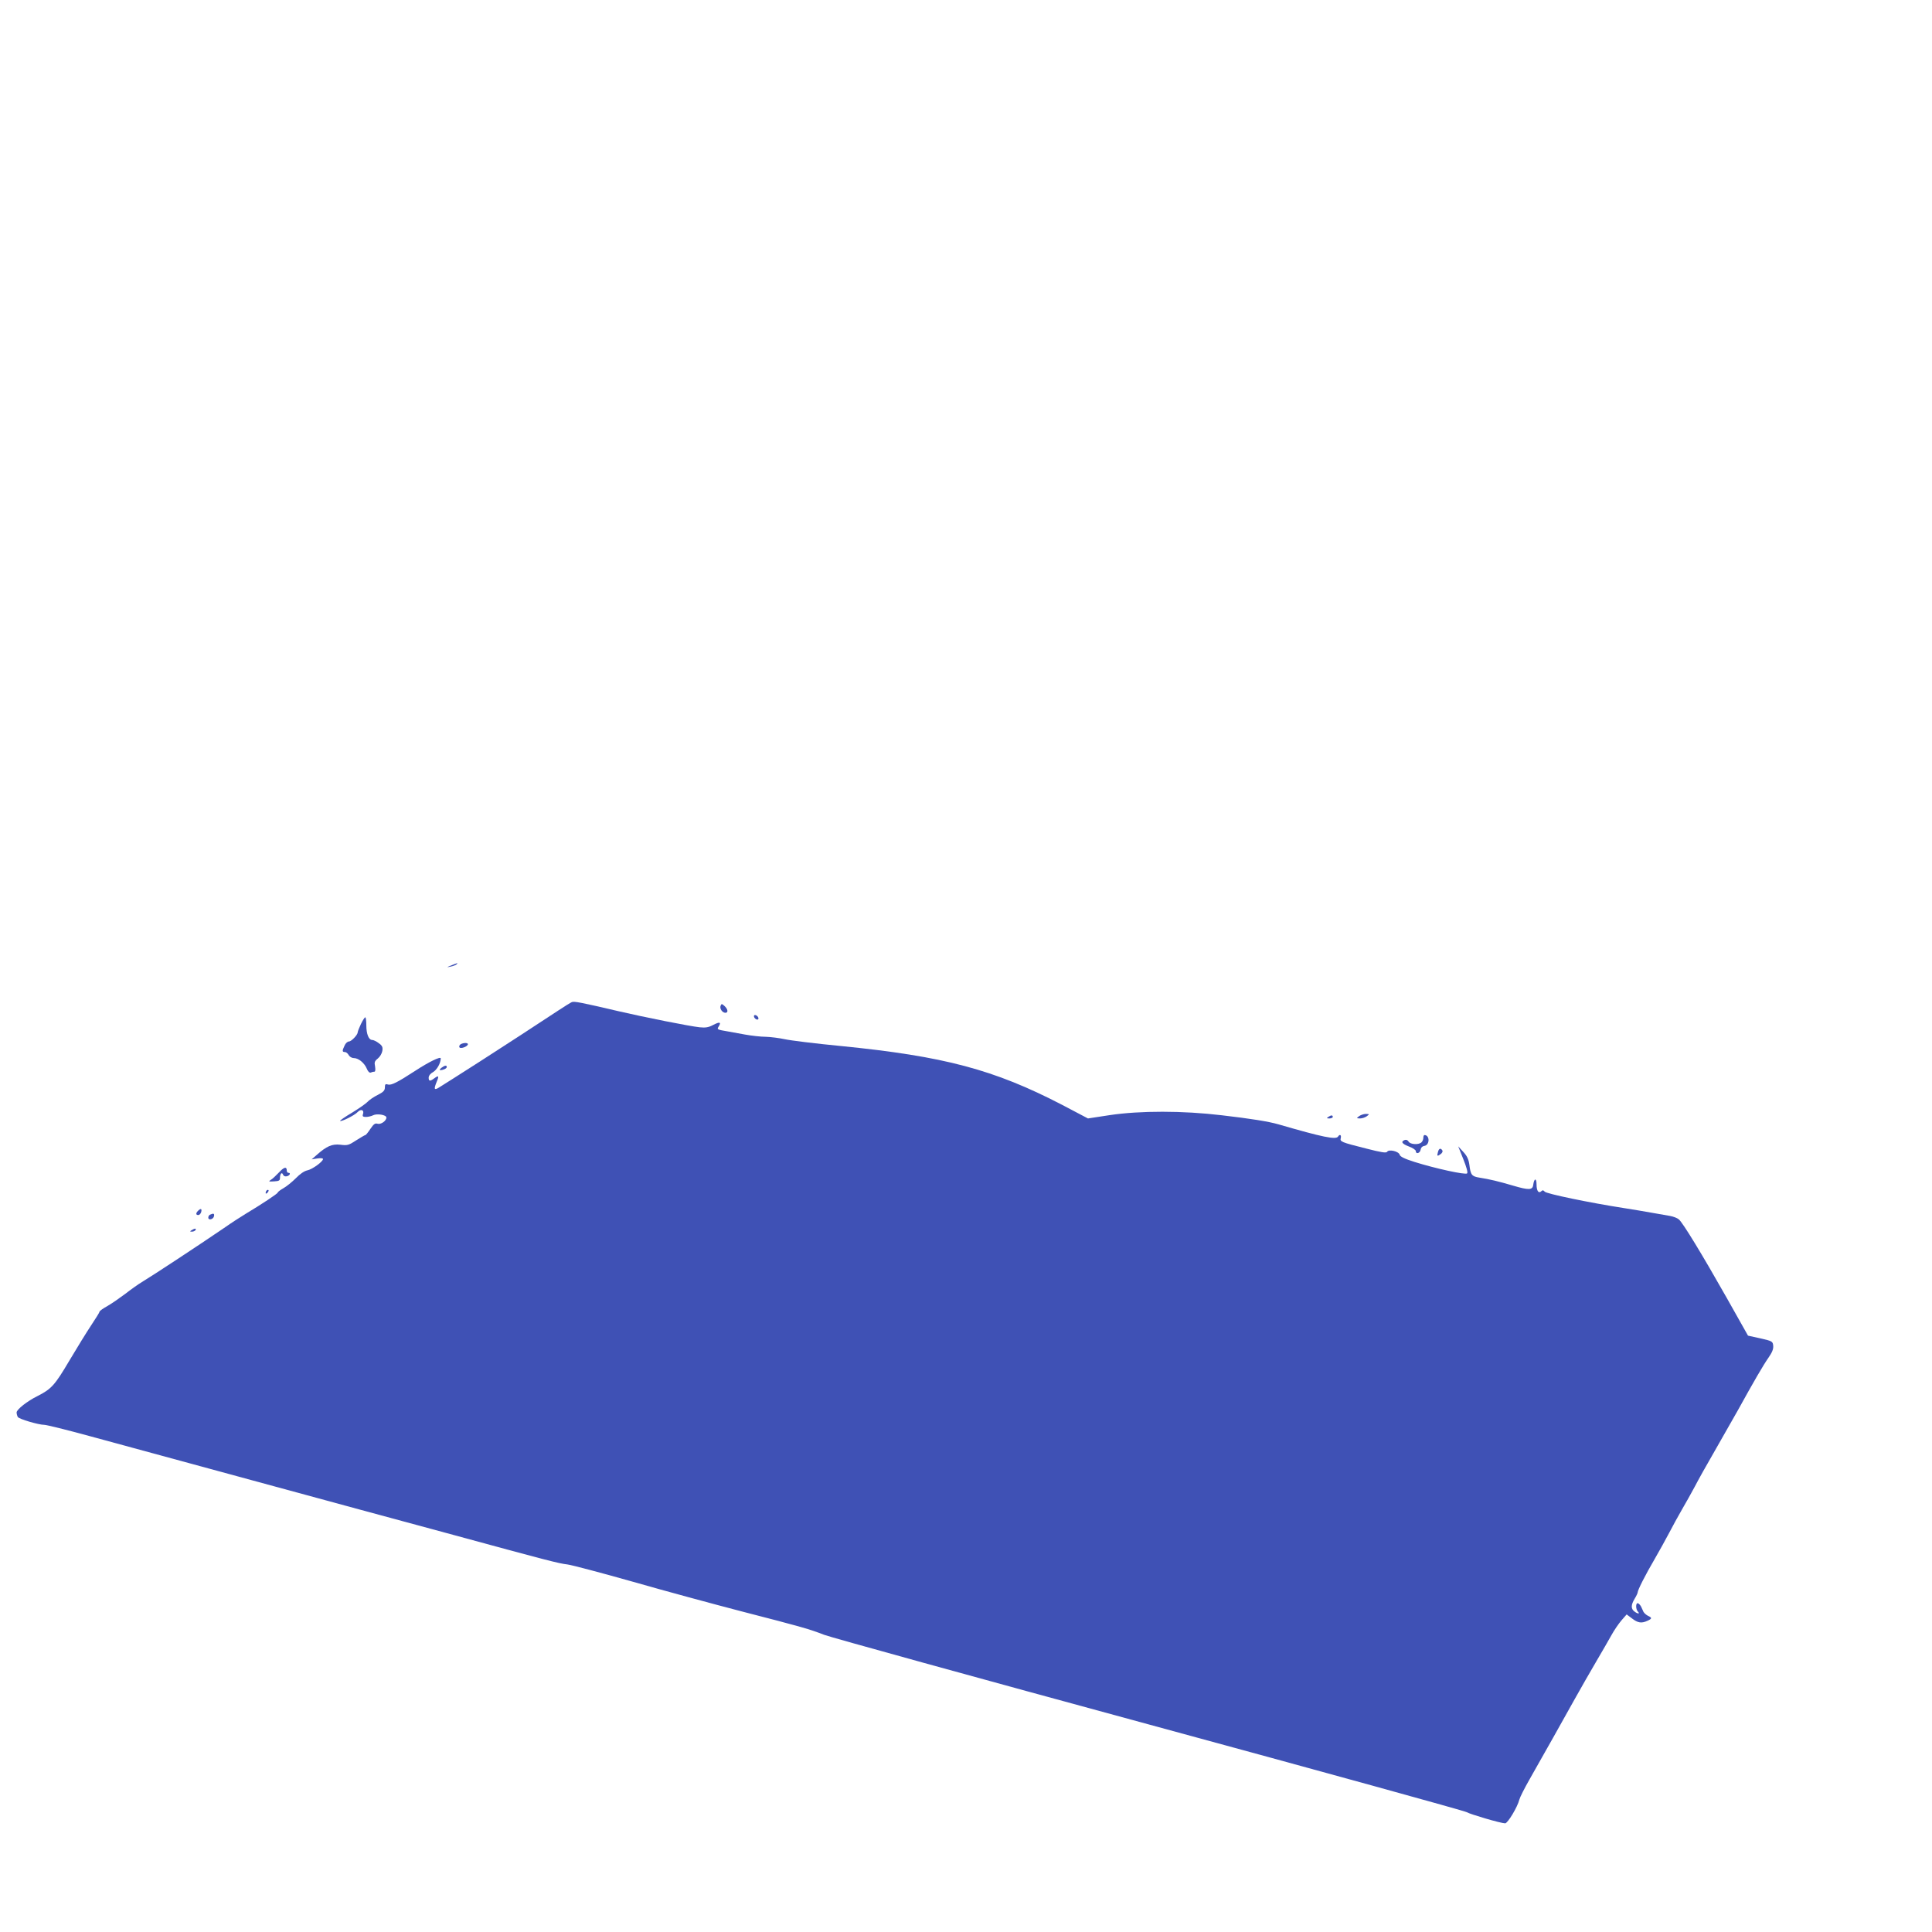 <?xml version="1.0" standalone="no"?>
<!DOCTYPE svg PUBLIC "-//W3C//DTD SVG 20010904//EN"
 "http://www.w3.org/TR/2001/REC-SVG-20010904/DTD/svg10.dtd">
<svg version="1.0" xmlns="http://www.w3.org/2000/svg"
 width="1280pt" height="1280pt" viewBox="0 0 1280 1280"
 preserveAspectRatio="xMidYMid meet">
<g transform="translate(0,1280) scale(0.1,-0.1)"
fill="#3f51b5" stroke="none">
<path d="M2990 6404 c-33 -13 -33 -14 -5 -8 17 3 34 10 40 15 11 11 8 11 -35
-7z"/>
<path d="M3789 6161 c-8 -3 -48 -28 -89 -55 -207 -136 -285 -187 -521 -339
-141 -90 -266 -170 -277 -176 -26 -14 -28 -5 -8 44 16 38 12 42 -18 20 -27
-20 -36 -19 -36 5 0 13 12 28 29 37 26 15 51 60 51 91 0 15 -80 -24 -170 -83
-117 -76 -158 -97 -180 -90 -16 5 -20 2 -20 -19 0 -21 -10 -31 -47 -50 -27
-13 -57 -34 -68 -46 -10 -11 -57 -44 -103 -72 -46 -27 -81 -52 -79 -54 7 -8
97 37 116 58 22 23 45 15 36 -13 -5 -15 -1 -19 20 -19 14 0 35 5 47 11 25 13
88 3 88 -15 0 -22 -37 -48 -59 -41 -16 5 -26 -3 -47 -34 -15 -23 -30 -41 -33
-41 -4 0 -31 -16 -61 -35 -50 -33 -59 -35 -105 -29 -55 6 -91 -9 -158 -69
l-32 -28 38 6 c21 3 37 2 37 -4 0 -17 -72 -69 -104 -75 -20 -4 -49 -24 -76
-52 -25 -25 -62 -55 -82 -66 -21 -12 -38 -25 -38 -29 0 -7 -109 -79 -211 -140
-31 -19 -97 -61 -145 -95 -164 -112 -474 -316 -544 -358 -25 -15 -74 -50 -110
-78 -36 -27 -89 -64 -117 -80 -29 -16 -53 -33 -53 -37 0 -5 -25 -45 -55 -90
-30 -45 -96 -152 -147 -238 -95 -161 -118 -186 -211 -233 -65 -32 -137 -88
-137 -108 0 -9 4 -23 8 -30 9 -14 138 -52 176 -52 14 0 148 -33 298 -74 150
-41 640 -174 1088 -296 448 -122 1022 -278 1275 -346 683 -186 745 -202 805
-209 30 -4 226 -56 435 -115 209 -60 531 -147 715 -195 408 -105 455 -119 550
-156 41 -16 1011 -284 2155 -595 1144 -311 2090 -572 2102 -580 23 -14 227
-74 255 -74 17 0 82 108 94 157 4 16 34 75 67 133 97 171 224 396 301 535 40
72 104 183 142 248 38 64 83 143 101 175 17 31 47 75 66 97 l34 39 36 -27 c39
-30 63 -33 102 -15 31 14 31 20 3 33 -12 6 -25 18 -30 27 -4 10 -12 26 -16 35
-5 9 -14 19 -20 21 -16 5 -16 -40 0 -56 16 -16 -3 -15 -24 2 -23 17 -23 43 2
84 11 18 20 37 20 42 0 15 51 116 112 220 31 53 74 132 97 175 23 44 61 114
85 155 24 41 62 109 84 150 21 41 83 152 137 245 54 94 120 211 148 260 107
194 170 302 203 349 25 36 34 58 32 80 -3 29 -6 31 -85 49 l-82 18 -142 252
c-163 288 -289 495 -316 518 -10 9 -36 19 -58 23 -22 4 -76 13 -120 21 -44 8
-127 22 -185 31 -226 35 -515 95 -526 109 -8 10 -14 11 -21 4 -19 -19 -33 0
-33 44 0 44 -16 42 -22 -3 -4 -35 -29 -36 -134 -5 -95 28 -153 42 -223 53 -50
8 -58 18 -66 85 -5 36 -15 58 -40 85 l-34 37 34 -85 c21 -53 31 -88 25 -94
-11 -11 -209 32 -349 76 -66 21 -95 35 -98 48 -6 22 -72 38 -83 19 -6 -9 -39
-4 -136 21 -171 43 -177 46 -171 70 5 21 -7 28 -18 10 -14 -22 -99 -5 -395 81
-66 19 -185 38 -375 60 -259 31 -542 31 -743 1 l-144 -22 -171 90 c-451 234
-782 322 -1467 390 -168 16 -335 37 -371 45 -37 8 -93 15 -125 16 -33 0 -95 7
-139 15 -44 8 -93 17 -110 20 -76 13 -76 13 -63 34 18 29 6 32 -38 9 -30 -16
-50 -19 -89 -15 -66 7 -363 66 -535 106 -252 59 -295 67 -311 61z"/>
<path d="M4774 6136 c-7 -19 12 -46 32 -46 20 0 17 24 -6 45 -18 16 -20 16
-26 1z"/>
<path d="M4996 6072 c-3 -6 1 -15 8 -21 8 -7 17 -8 20 -3 3 6 -1 15 -8 21 -8
7 -17 8 -20 3z"/>
<path d="M2391 6015 c-12 -25 -21 -49 -21 -54 0 -17 -42 -61 -58 -61 -9 0 -23
-12 -29 -27 -17 -35 -16 -43 2 -43 8 0 19 -9 25 -20 6 -11 21 -20 34 -20 31 0
70 -32 86 -70 8 -20 18 -29 27 -26 8 4 19 6 24 6 6 0 7 14 4 34 -6 28 -3 36
18 53 14 11 27 33 30 50 4 25 0 35 -24 52 -15 12 -35 21 -43 21 -23 0 -39 39
-39 97 0 29 -3 53 -7 53 -4 0 -17 -20 -29 -45z"/>
<path d="M3051 5881 c-7 -5 -11 -14 -7 -20 8 -12 56 6 56 21 0 11 -31 10 -49
-1z"/>
<path d="M2924 5725 c-10 -8 -14 -15 -7 -15 19 0 43 11 43 21 0 13 -14 11 -36
-6z"/>
<path d="M9004 5405 c-18 -14 -18 -14 7 -15 14 0 34 7 45 15 18 14 18 14 -7
15 -14 0 -34 -7 -45 -15z"/>
<path d="M8800 5400 c-12 -8 -11 -10 8 -10 12 0 22 5 22 10 0 13 -11 13 -30 0z"/>
<path d="M9430 5262 c0 -10 -5 -23 -12 -30 -18 -18 -75 -15 -86 5 -6 10 -16
14 -26 10 -27 -11 -18 -25 29 -43 25 -9 45 -23 45 -30 0 -23 28 -15 32 9 2 14
11 23 24 25 37 5 38 71 2 72 -5 0 -8 -8 -8 -18z"/>
<path d="M9527 5168 c-8 -28 -5 -31 18 -14 10 7 15 18 11 24 -11 18 -23 14
-29 -10z"/>
<path d="M1848 5032 c-19 -20 -43 -43 -54 -49 -17 -11 -14 -12 21 -10 34 2 40
5 40 24 0 27 13 40 20 21 4 -10 14 -14 26 -11 20 5 27 23 9 23 -5 0 -10 6 -10
14 0 29 -18 25 -52 -12z"/>
<path d="M1767 4913 c-4 -3 -7 -11 -7 -17 0 -6 5 -5 12 2 6 6 9 14 7 17 -3 3
-9 2 -12 -2z"/>
<path d="M1312 4778 c-16 -16 -15 -28 2 -28 7 0 16 9 19 20 6 23 -3 26 -21 8z"/>
<path d="M1393 4753 c-7 -2 -13 -11 -13 -20 0 -20 34 -12 38 10 3 17 -3 20
-25 10z"/>
<path d="M1270 4650 c-13 -8 -13 -10 2 -10 9 0 20 5 23 10 8 13 -5 13 -25 0z"/>
</g>
</svg>
